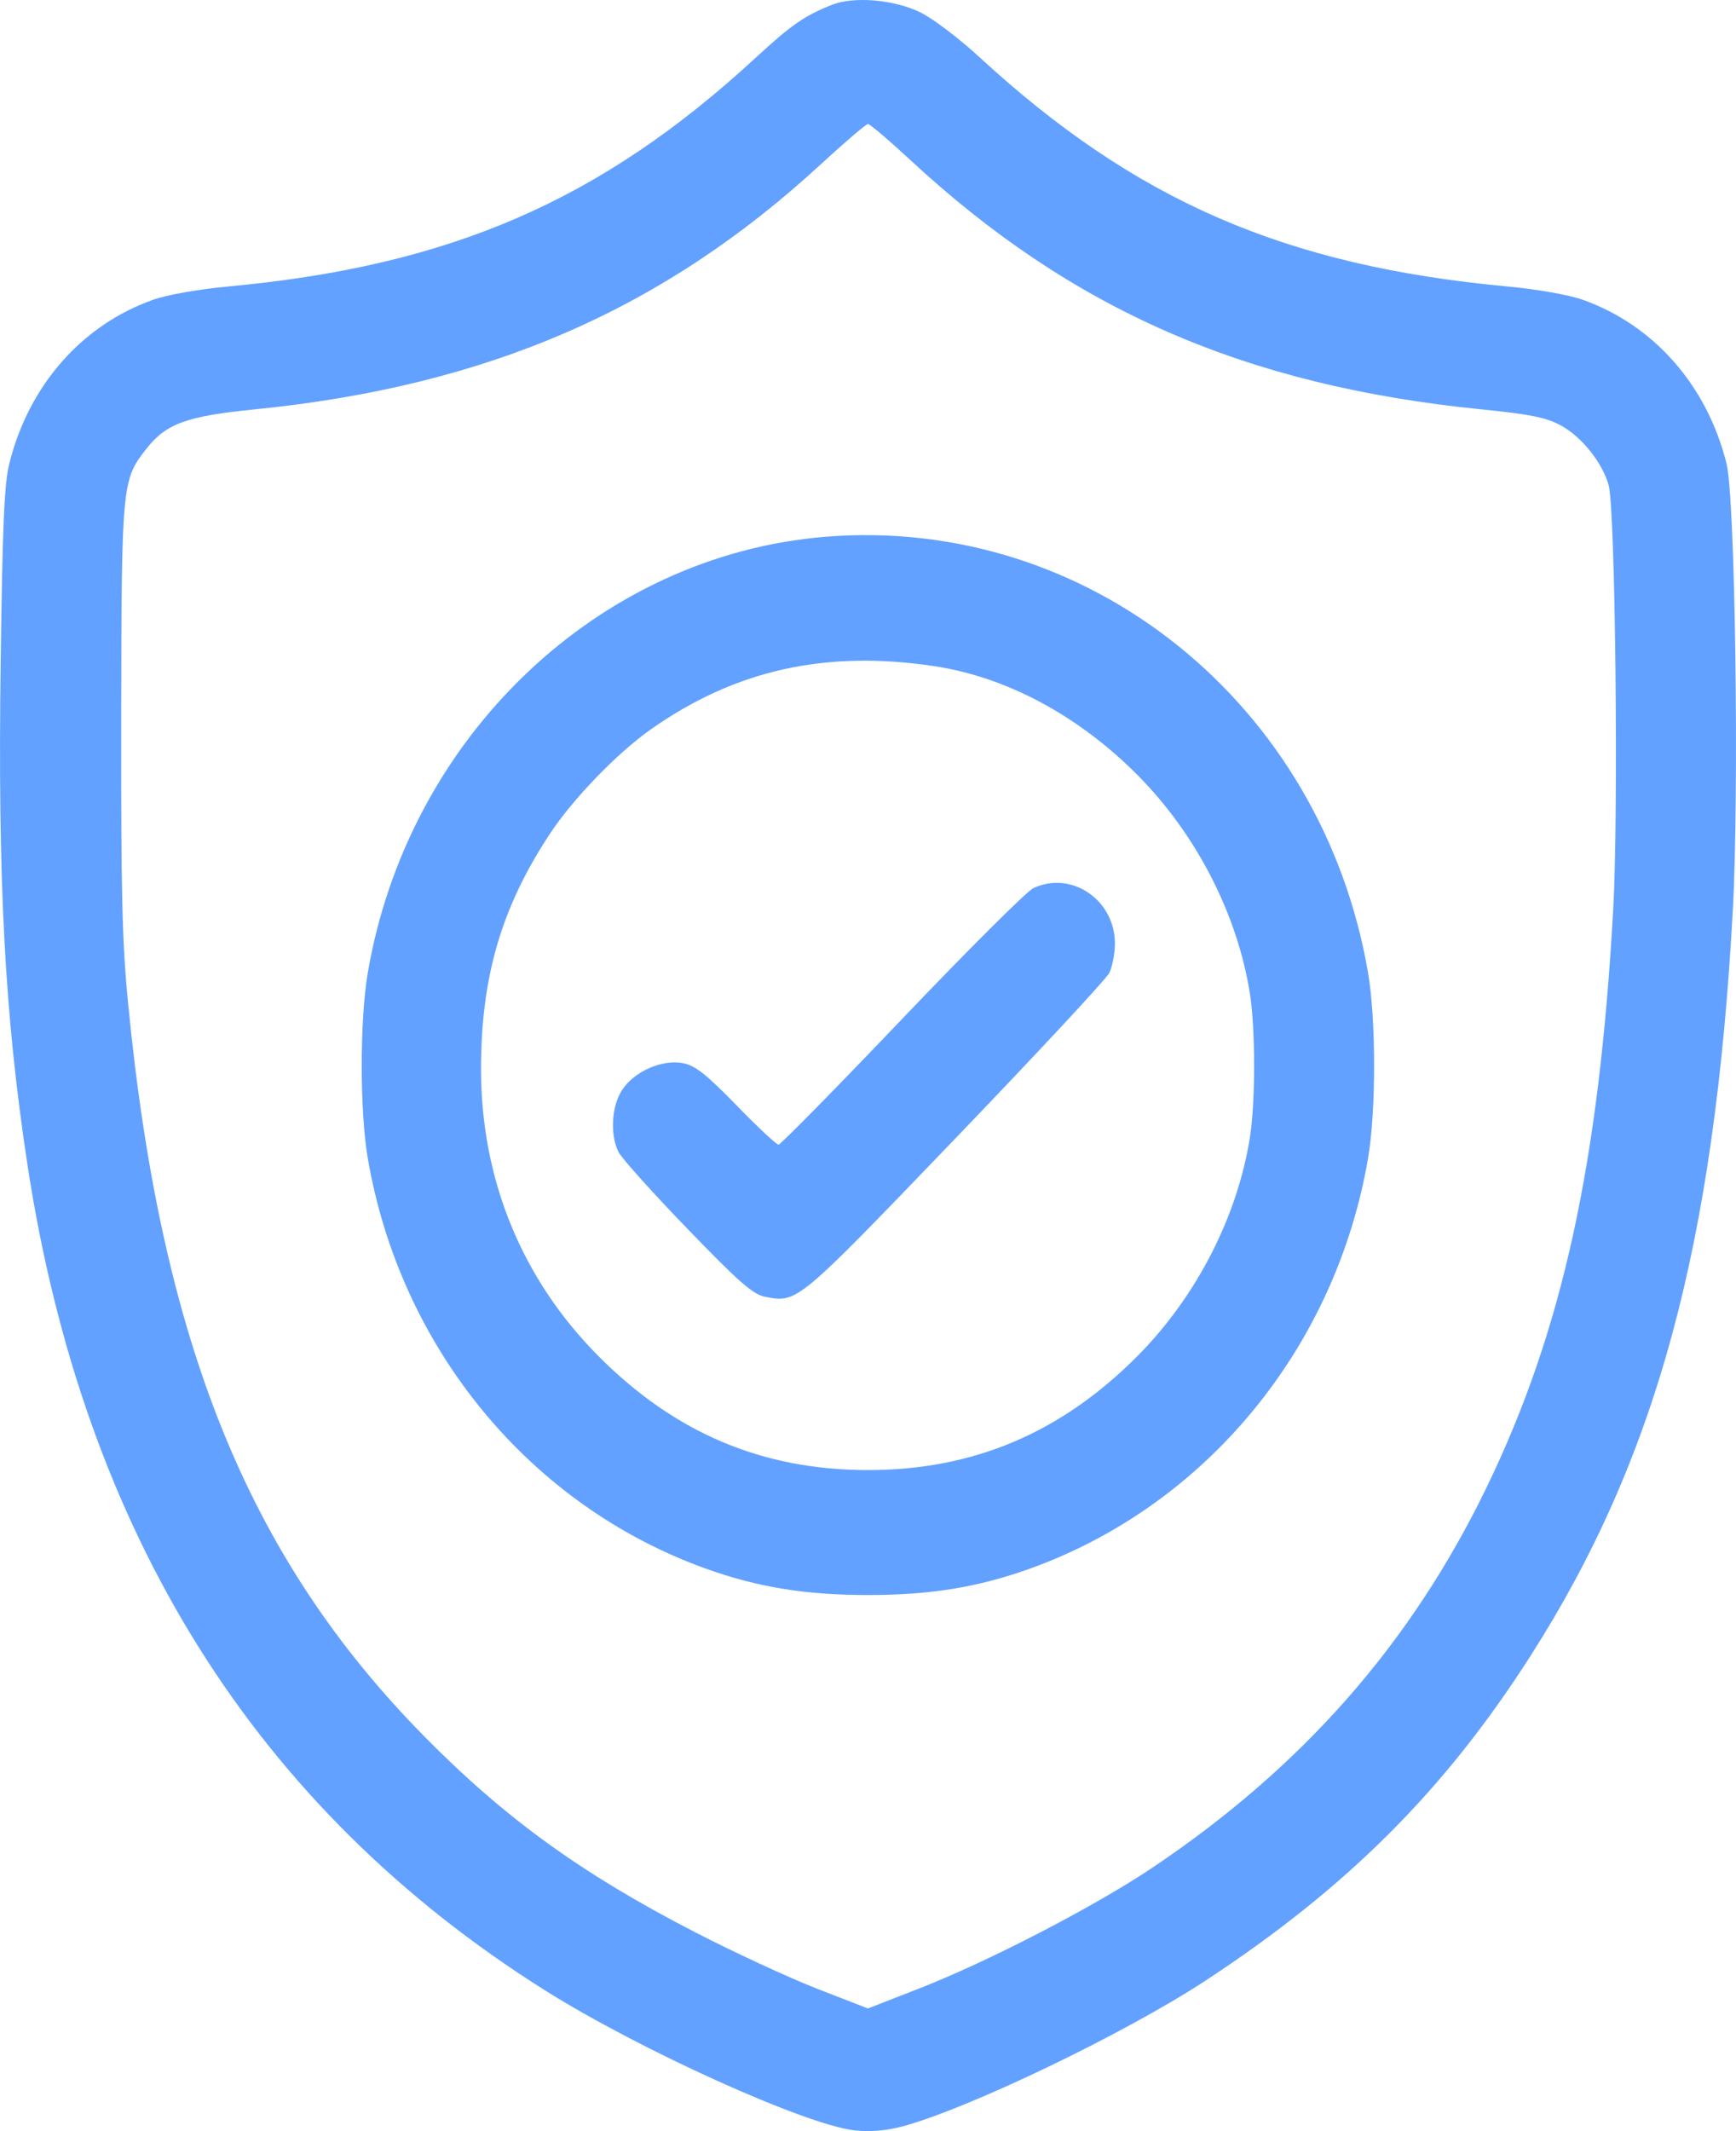 <?xml version="1.0" encoding="UTF-8"?> <svg xmlns="http://www.w3.org/2000/svg" width="22" height="27" viewBox="0 0 22 27" fill="none"> <path fill-rule="evenodd" clip-rule="evenodd" d="M10.54 0.062C10.191 0.202 10.031 0.313 9.576 0.732C7.613 2.542 5.71 3.367 2.899 3.629C2.52 3.664 2.117 3.735 1.94 3.798C1.036 4.119 0.365 4.883 0.118 5.873C0.055 6.124 0.032 6.636 0.009 8.353C-0.03 11.165 0.059 12.855 0.346 14.744C1.057 19.424 3.242 22.91 6.909 25.218C8.11 25.973 10.211 26.923 10.833 26.991C11.028 27.012 11.231 26.995 11.438 26.94C12.272 26.716 14.247 25.767 15.267 25.1C17.069 23.92 18.312 22.678 19.403 20.968C20.993 18.476 21.727 15.771 21.959 11.546C22.042 10.035 21.99 6.315 21.88 5.873C21.633 4.884 20.961 4.119 20.058 3.798C19.88 3.735 19.478 3.664 19.099 3.629C16.282 3.367 14.386 2.542 12.411 0.723C12.154 0.486 11.816 0.23 11.66 0.155C11.325 -0.007 10.818 -0.049 10.54 0.062ZM11.524 2.016C13.576 3.923 15.778 4.886 18.77 5.186C19.394 5.249 19.595 5.289 19.78 5.39C20.046 5.534 20.311 5.867 20.387 6.151C20.471 6.468 20.512 10.308 20.444 11.52C20.265 14.74 19.8 16.86 18.84 18.843C17.88 20.824 16.508 22.385 14.603 23.663C13.875 24.152 12.517 24.855 11.643 25.195L10.999 25.446L10.355 25.196C10.001 25.058 9.302 24.735 8.803 24.477C7.374 23.741 6.399 23.036 5.377 21.999C3.142 19.73 2.041 17.006 1.623 12.708C1.548 11.946 1.533 11.312 1.536 9.092C1.54 6.13 1.545 6.079 1.855 5.686C2.107 5.366 2.363 5.273 3.232 5.186C6.176 4.891 8.403 3.925 10.409 2.075C10.71 1.798 10.976 1.571 11 1.571C11.024 1.571 11.26 1.772 11.524 2.016ZM10.466 6.8C7.587 7.032 5.169 9.334 4.66 12.33C4.559 12.923 4.559 14.076 4.66 14.669C5.07 17.081 6.716 19.077 8.954 19.877C9.608 20.11 10.208 20.208 10.999 20.208C11.789 20.208 12.39 20.11 13.043 19.877C15.28 19.077 16.928 17.078 17.338 14.669C17.439 14.076 17.439 12.923 17.338 12.33C16.757 8.915 13.795 6.533 10.466 6.8ZM11.829 8.438C12.749 8.574 13.666 9.064 14.418 9.822C15.164 10.573 15.686 11.593 15.842 12.602C15.91 13.043 15.91 13.956 15.842 14.396C15.686 15.406 15.164 16.425 14.418 17.177C13.448 18.154 12.336 18.625 10.999 18.625C9.661 18.625 8.549 18.154 7.58 17.177C6.613 16.203 6.099 14.947 6.096 13.556C6.094 12.386 6.352 11.498 6.968 10.565C7.259 10.123 7.822 9.54 8.247 9.241C9.315 8.49 10.453 8.234 11.829 8.438ZM13.094 11.253C13.011 11.293 12.261 12.04 11.428 12.914C10.595 13.787 9.892 14.502 9.866 14.502C9.84 14.502 9.601 14.279 9.335 14.005C8.949 13.609 8.812 13.501 8.657 13.47C8.39 13.418 8.035 13.575 7.882 13.812C7.749 14.019 7.729 14.378 7.839 14.597C7.879 14.675 8.271 15.112 8.71 15.566C9.367 16.246 9.542 16.4 9.695 16.429C10.106 16.509 10.092 16.52 12.1 14.431C13.137 13.352 14.017 12.406 14.057 12.328C14.096 12.249 14.129 12.081 14.129 11.953C14.129 11.399 13.575 11.025 13.094 11.253Z" fill="#62A1FF"></path> </svg> 